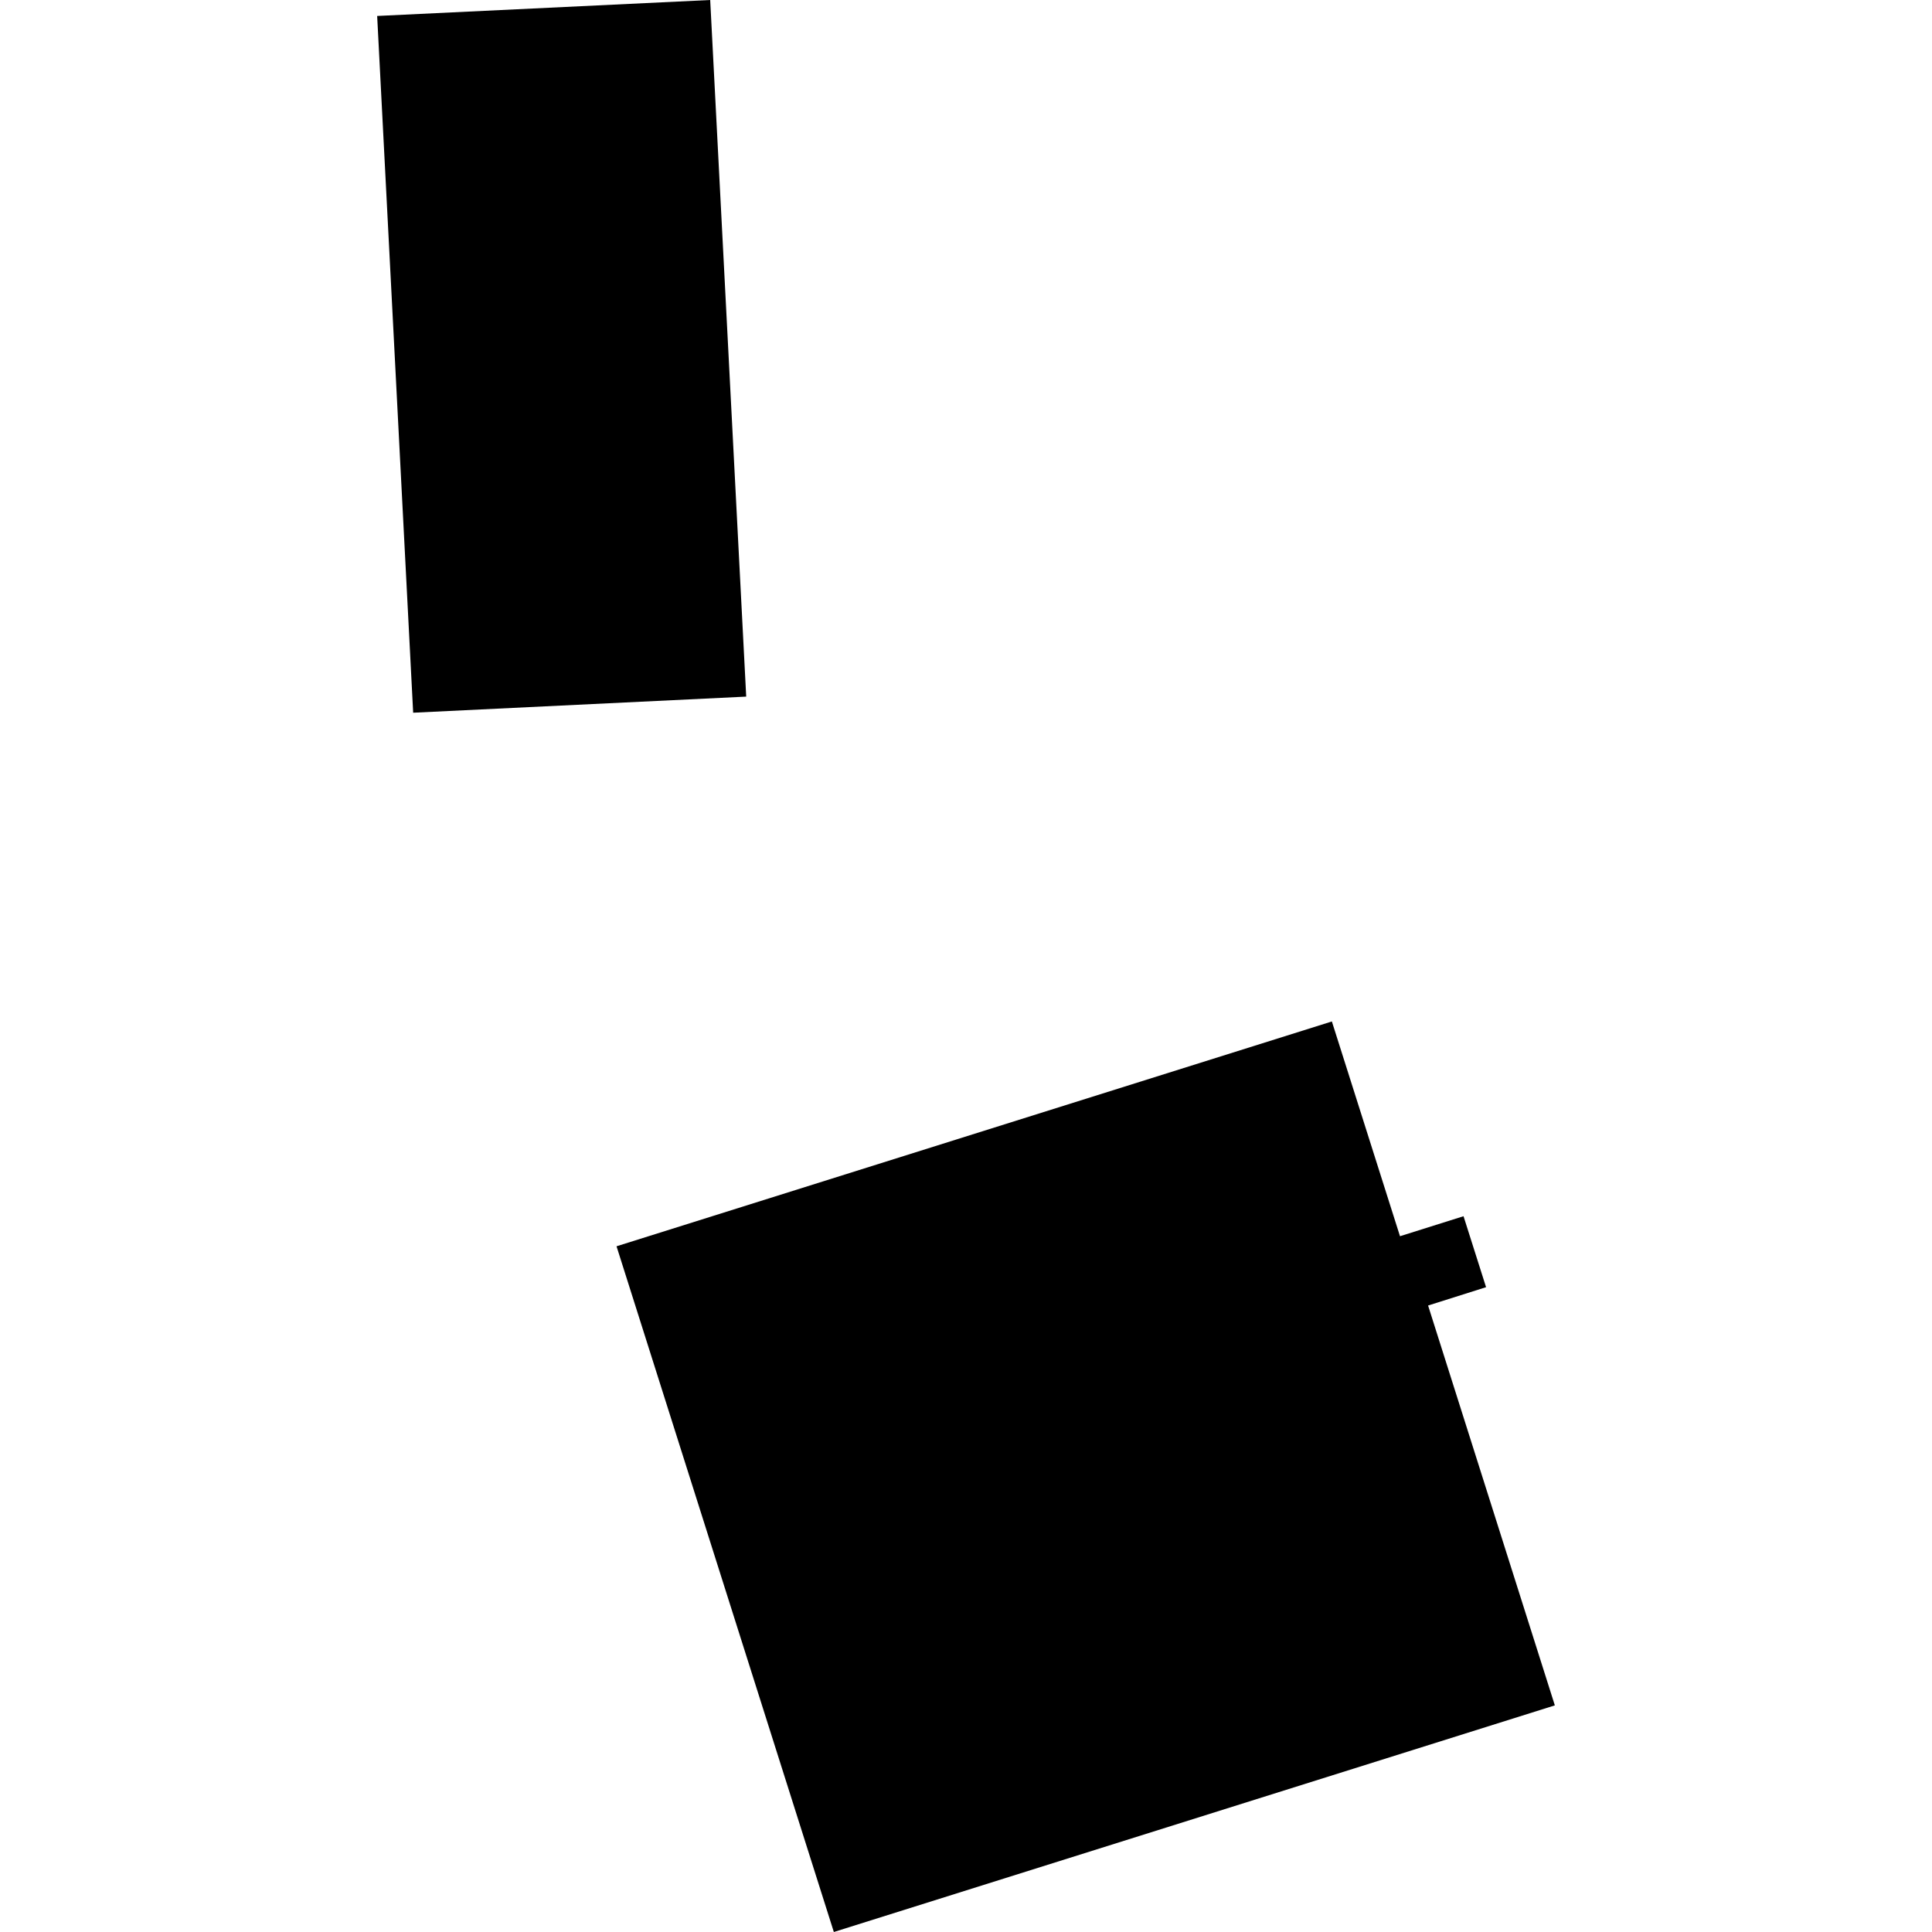 <?xml version="1.0" encoding="utf-8" standalone="no"?>
<!DOCTYPE svg PUBLIC "-//W3C//DTD SVG 1.1//EN"
  "http://www.w3.org/Graphics/SVG/1.1/DTD/svg11.dtd">
<!-- Created with matplotlib (https://matplotlib.org/) -->
<svg height="288pt" version="1.1" viewBox="0 0 288 288" width="288pt" xmlns="http://www.w3.org/2000/svg" xmlns:xlink="http://www.w3.org/1999/xlink">
 <defs>
  <style type="text/css">
*{stroke-linecap:butt;stroke-linejoin:round;}
  </style>
 </defs>
 <g id="figure_1">
  <g id="patch_1">
   <path d="M 0 288 
L 288 288 
L 288 0 
L 0 0 
z
" style="fill:none;opacity:0;"/>
  </g>
  <g id="axes_1">
   <g id="PatchCollection_1">
    <path clip-path="url(#p9f11f3b52d)" d="M 91.905 185.782 
L 124.299 288 
L 231.777 254.218 
L 212.883 194.613 
L 221.526 191.878 
L 218.165 181.299 
L 208.695 184.281 
L 198.54 152.267 
L 91.905 185.782 
"/>
    <path clip-path="url(#p9f11f3b52d)" d="M 56.223 2.38 
L 61.59 106.243 
L 111.236 103.843 
L 105.868 0 
L 56.223 2.38 
"/>
   </g>
  </g>
 </g>
 <defs>
  <clipPath id="p9f11f3b52d">
   <rect height="288" width="175.553" x="56.223" y="0"/>
  </clipPath>
 </defs>
</svg>
